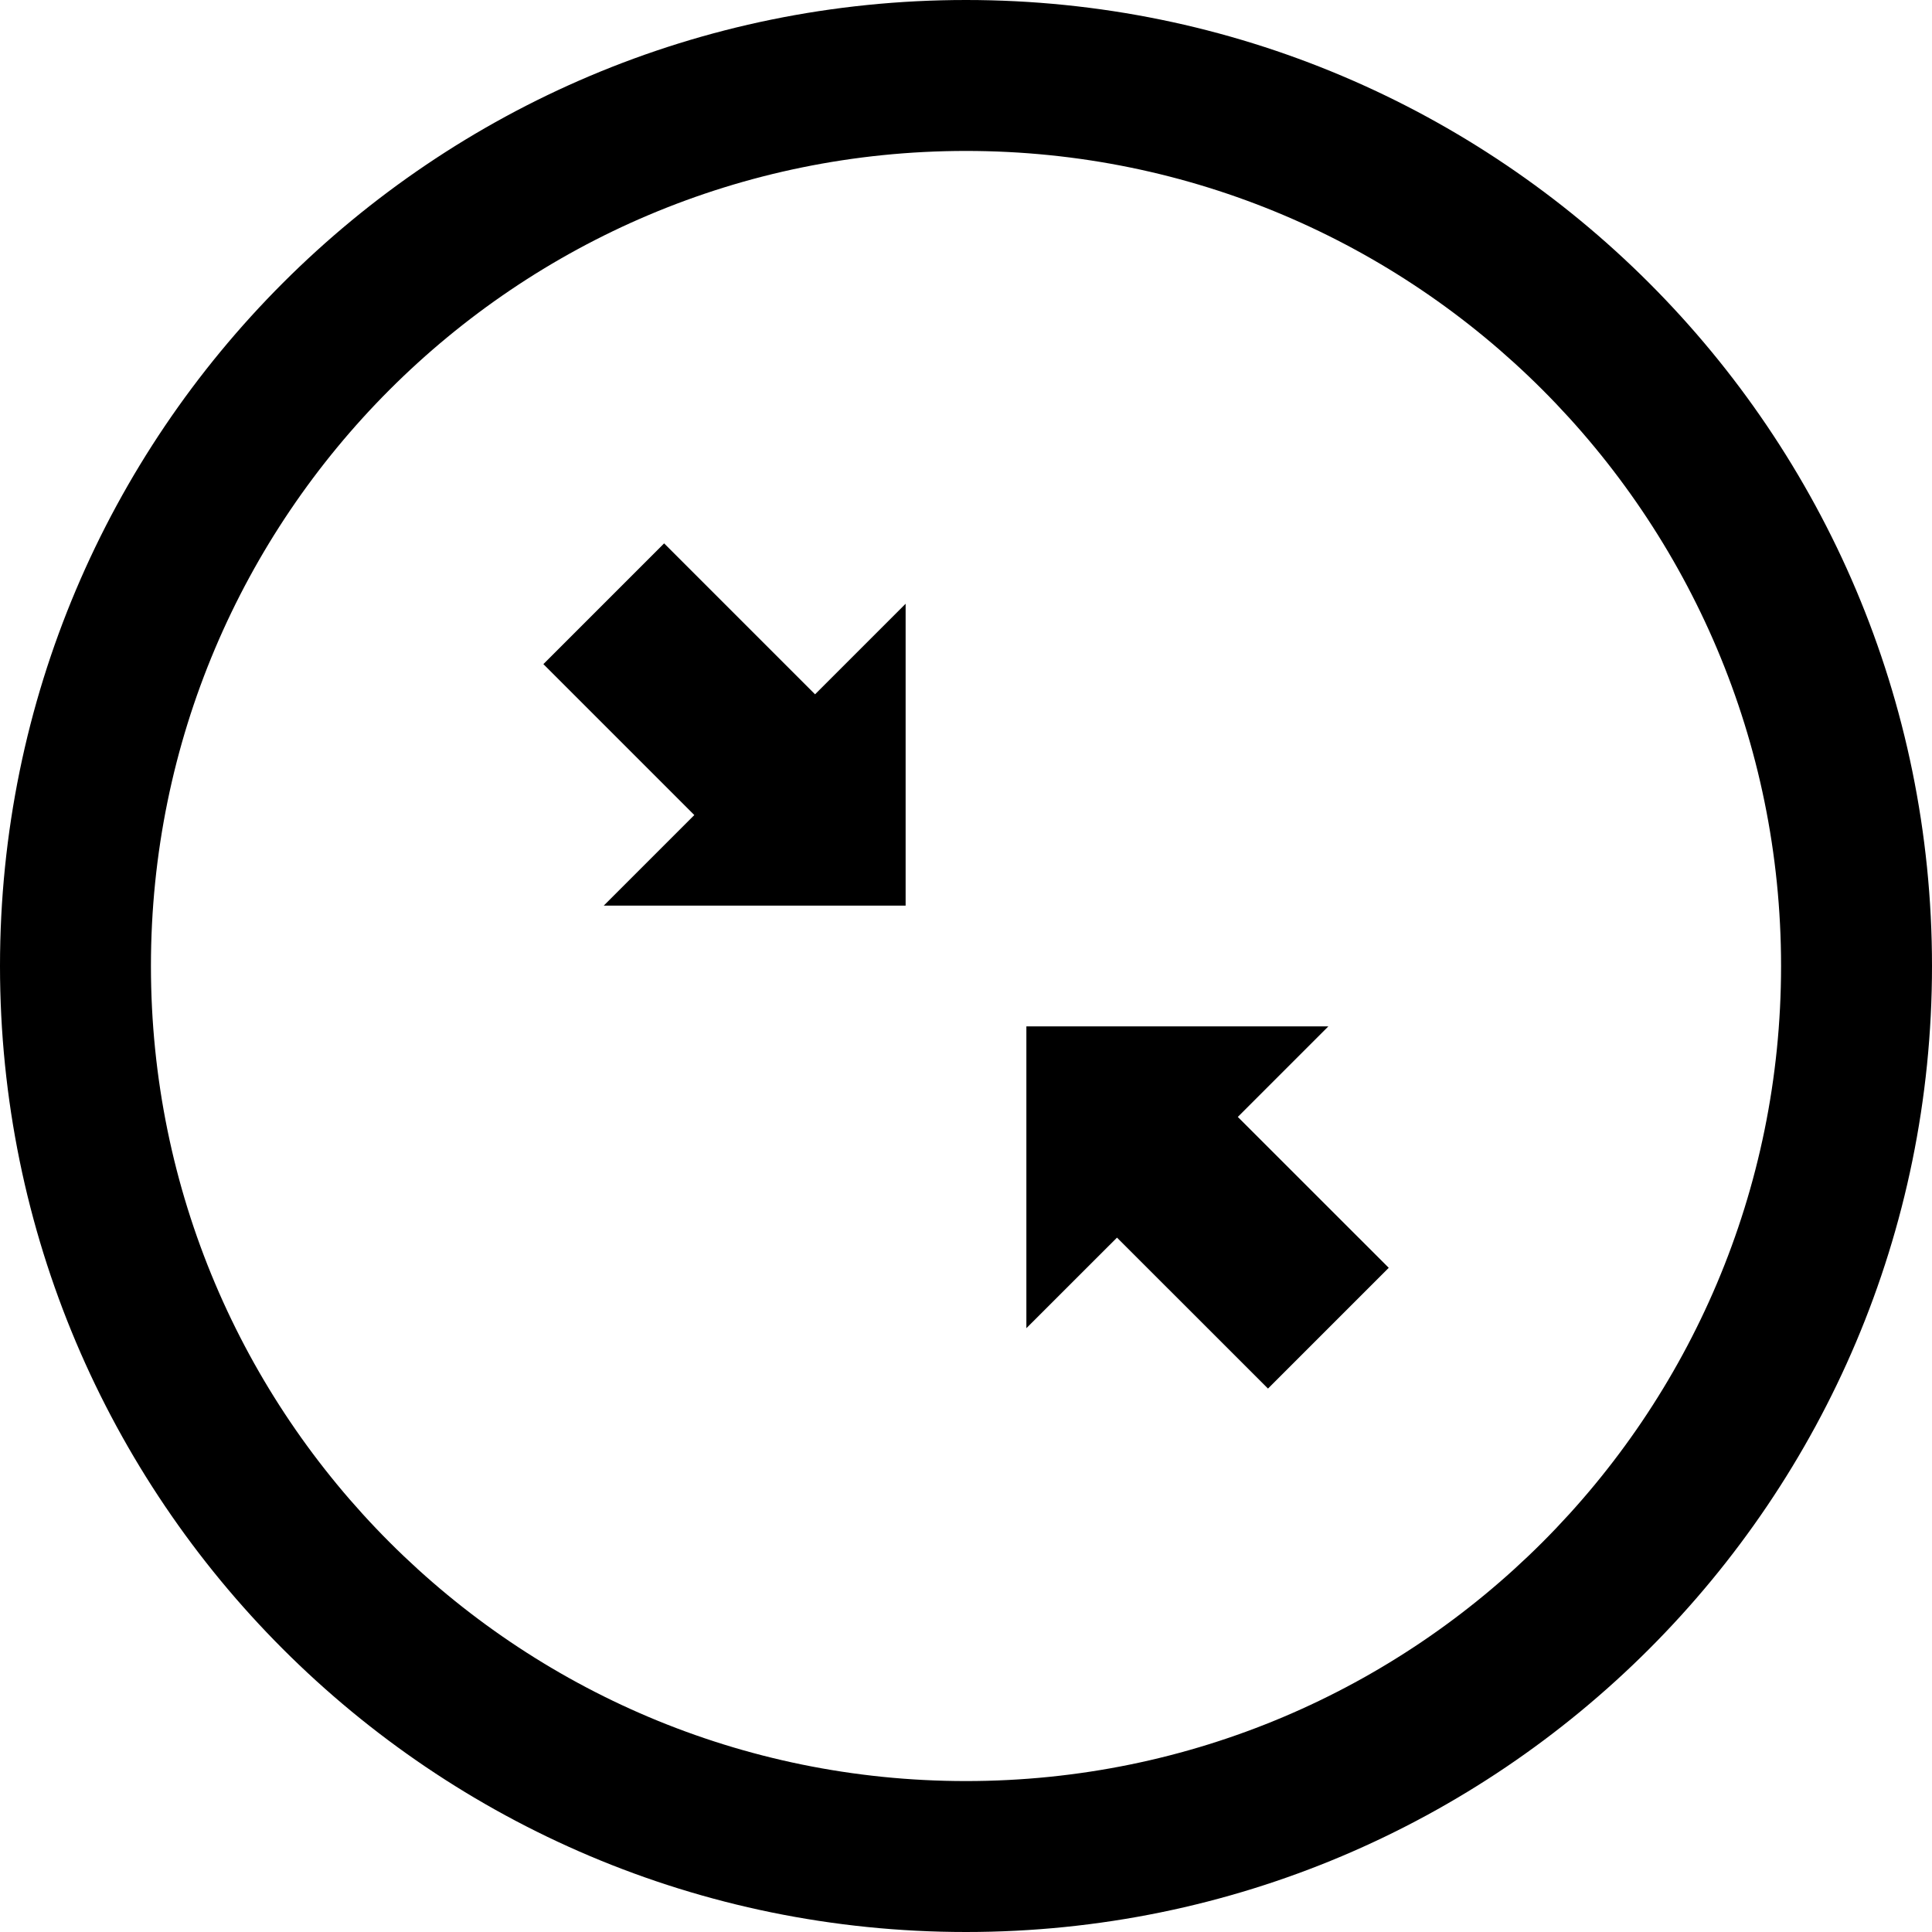 <?xml version="1.0" encoding="utf-8"?>

<!DOCTYPE svg PUBLIC "-//W3C//DTD SVG 1.1//EN" "http://www.w3.org/Graphics/SVG/1.1/DTD/svg11.dtd">

<svg fill="#000000" version="1.1" id="Layer_1" xmlns="http://www.w3.org/2000/svg" xmlns:xlink="http://www.w3.org/1999/xlink" 
	 width="800px" height="800px" viewBox="0 0 512 512" enable-background="new 0 0 512 512" xml:space="preserve">
<g>
	<path fill-rule="evenodd" clip-rule="evenodd" d="M256,0C114.609,0,0,114.609,0,256s114.609,256,256,256s256-114.609,256-256
		S397.391,0,256,0z M256,472c-119.297,0-216-96.703-216-216S136.703,40,256,40s216,96.703,216,216S375.297,472,256,472z"/>
	<polygon fill-rule="evenodd" clip-rule="evenodd" points="176,144 144,176 184,216 160,240 240,240 240,160 216,184 	"/>
	<polygon fill-rule="evenodd" clip-rule="evenodd" points="352.031,272 272,272 272,351.984 296.016,327.984 336.031,367.984 
		368.031,335.984 328.031,296 	"/>
</g>
</svg>